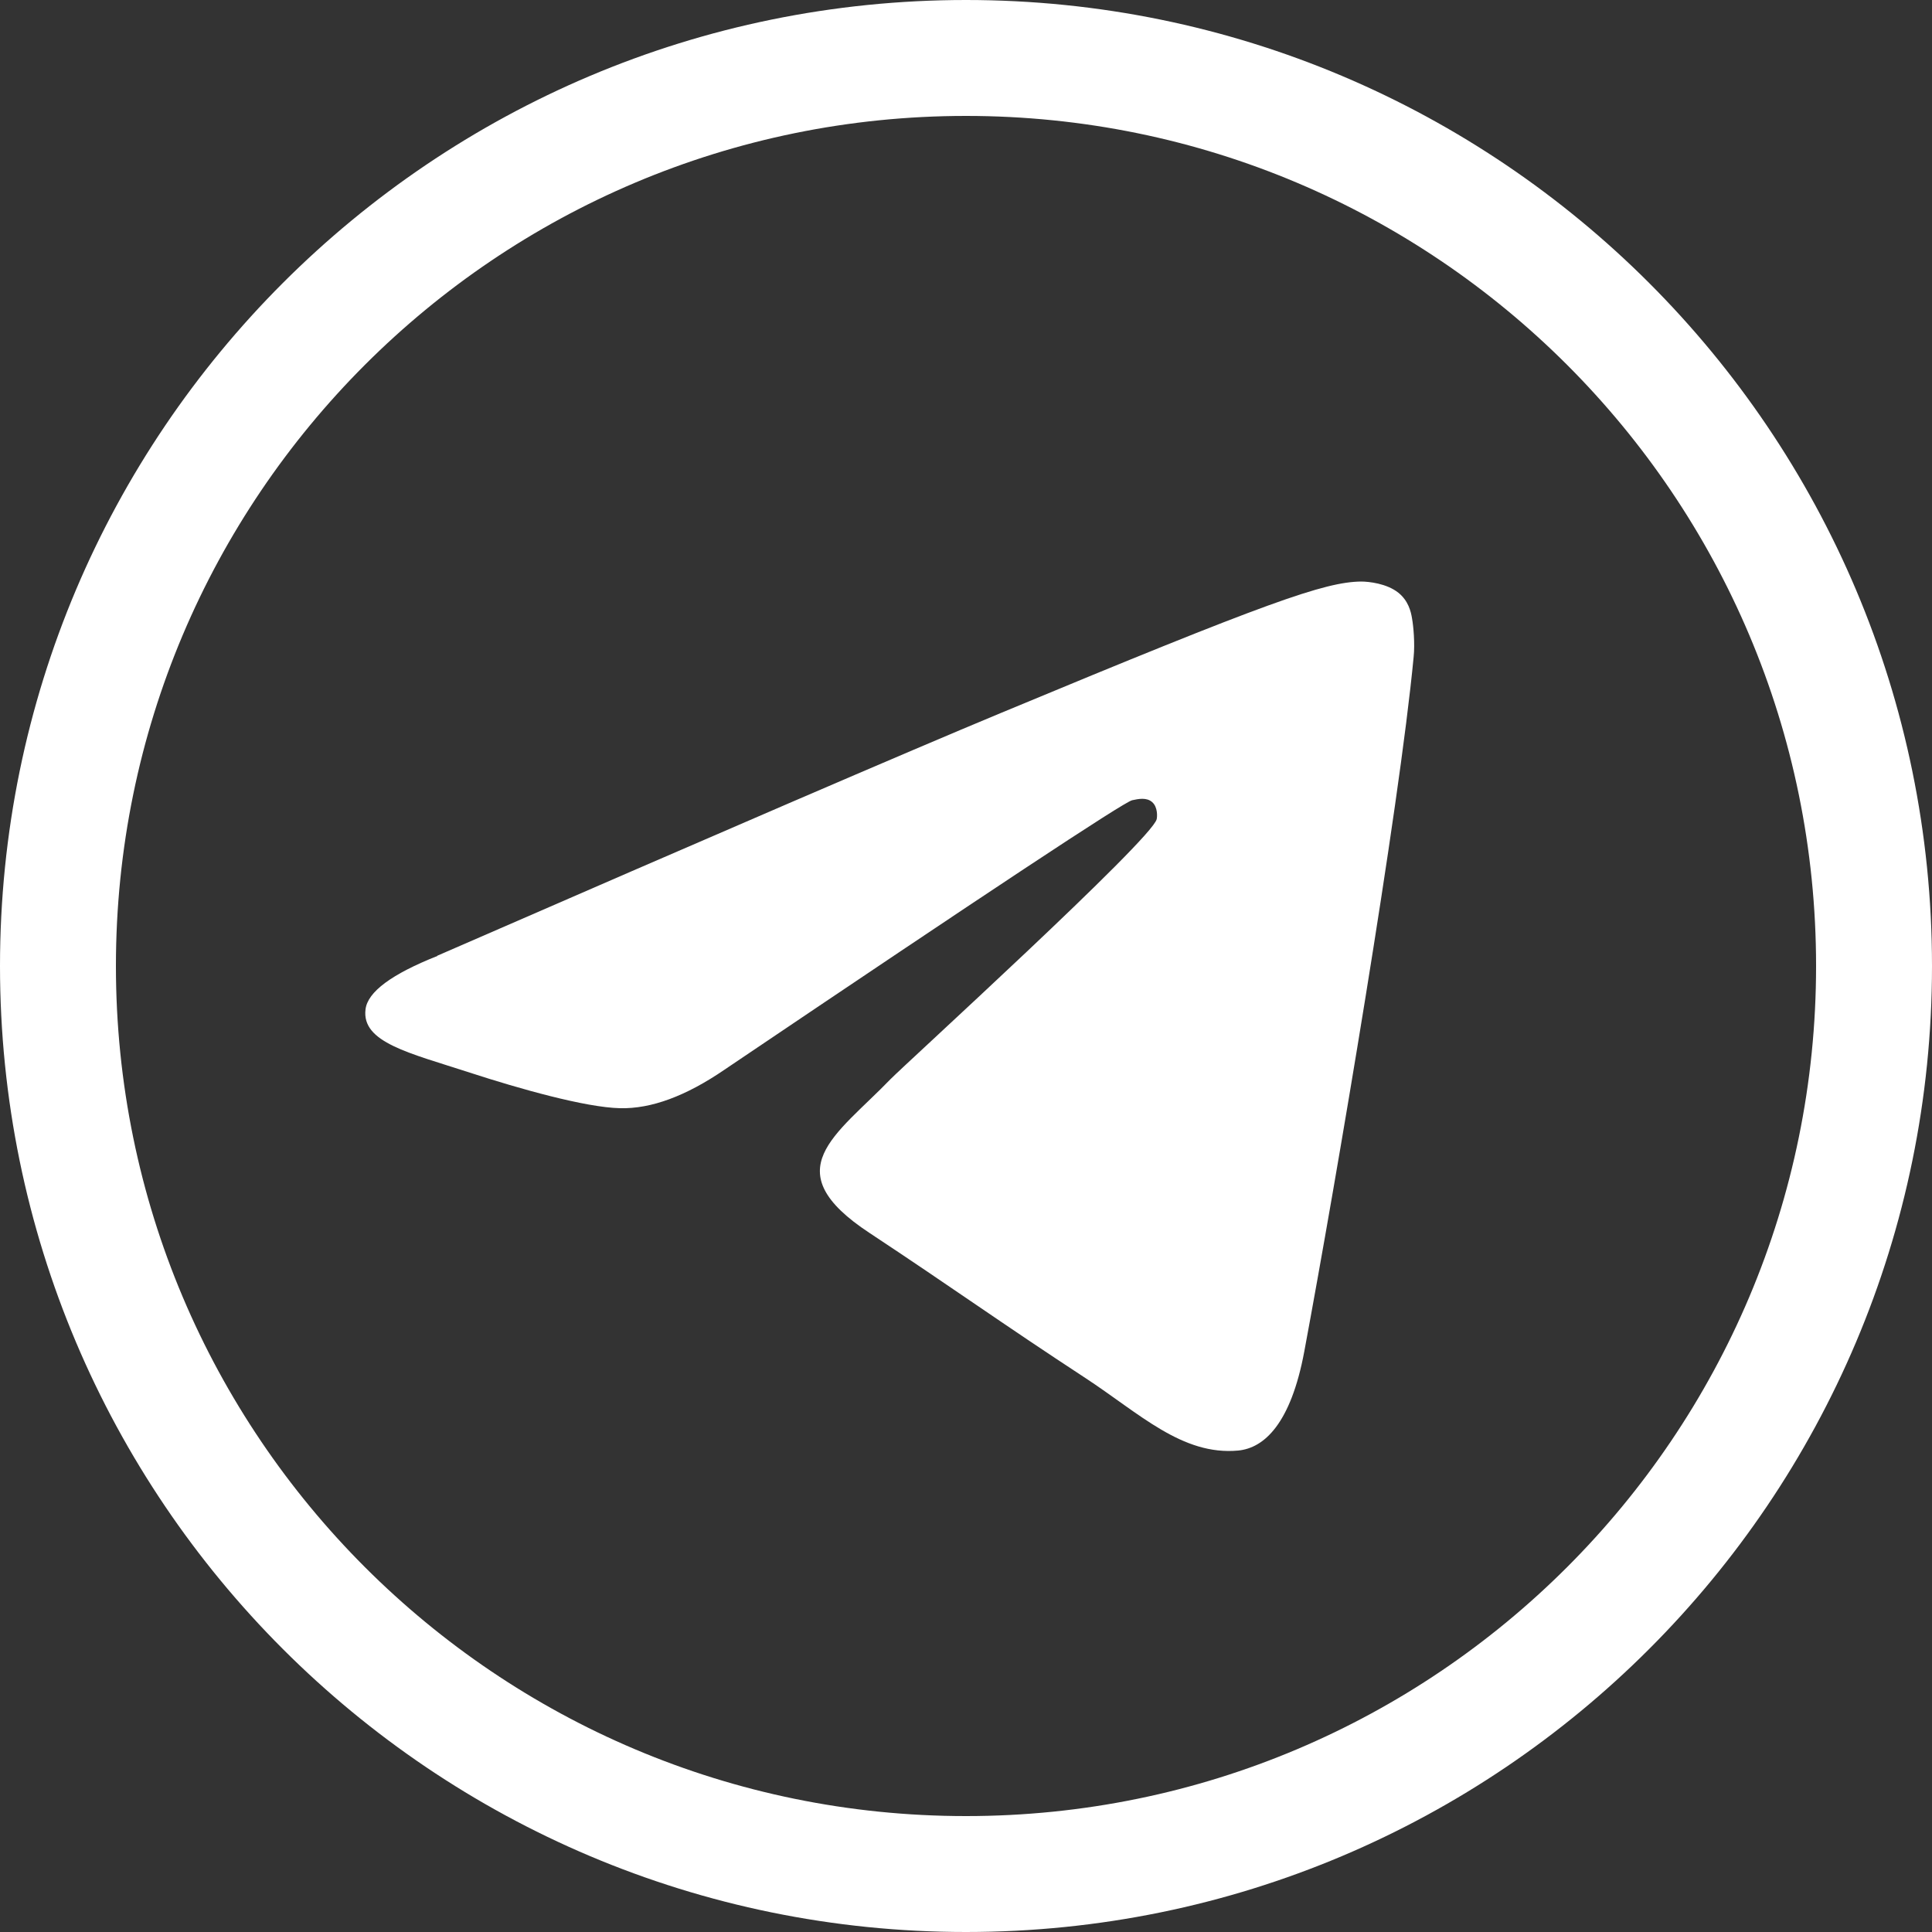 <?xml version="1.0" encoding="UTF-8"?> <svg xmlns="http://www.w3.org/2000/svg" id="Layer_2" data-name="Layer 2" viewBox="0 0 100 100"><rect x="0" y="0" width="100" height="100" fill="#333333" stroke="none"/> <defs> <style> .cls-1 { fill: #fff; fill-rule: evenodd; } .cls-2 { fill: none; stroke: #fff; stroke-width: 6px; } </style> </defs> <g id="Layer_1-2" data-name="Layer 1"> <g> <path class="cls-2" d="M97,50c0,25.96-21.04,47-47,47S3,75.96,3,50,24.04,3,50,3s47,21.04,47,47Z"></path> <path class="cls-1" d="M22.63,49.47c14.58-6.35,24.3-10.54,29.16-12.56,13.89-5.78,16.77-6.78,18.65-6.81,.41,0,1.34,.1,1.94,.58,.51,.41,.65,.96,.71,1.35,.07,.39,.15,1.28,.08,1.97-.75,7.91-4.01,27.09-5.66,35.95-.7,3.75-2.08,5-3.42,5.13-2.9,.27-5.11-1.92-7.92-3.76-4.4-2.88-6.89-4.68-11.16-7.5-4.94-3.25-1.74-5.04,1.08-7.96,.74-.76,13.53-12.4,13.78-13.46,.03-.13,.06-.62-.23-.88-.29-.26-.72-.17-1.04-.1-.44,.1-7.47,4.75-21.09,13.94-2,1.37-3.8,2.04-5.42,2-1.79-.04-5.22-1.01-7.77-1.84-3.13-1.02-5.62-1.56-5.4-3.28,.11-.9,1.35-1.82,3.72-2.76Z"></path> </g> </g> </svg> 